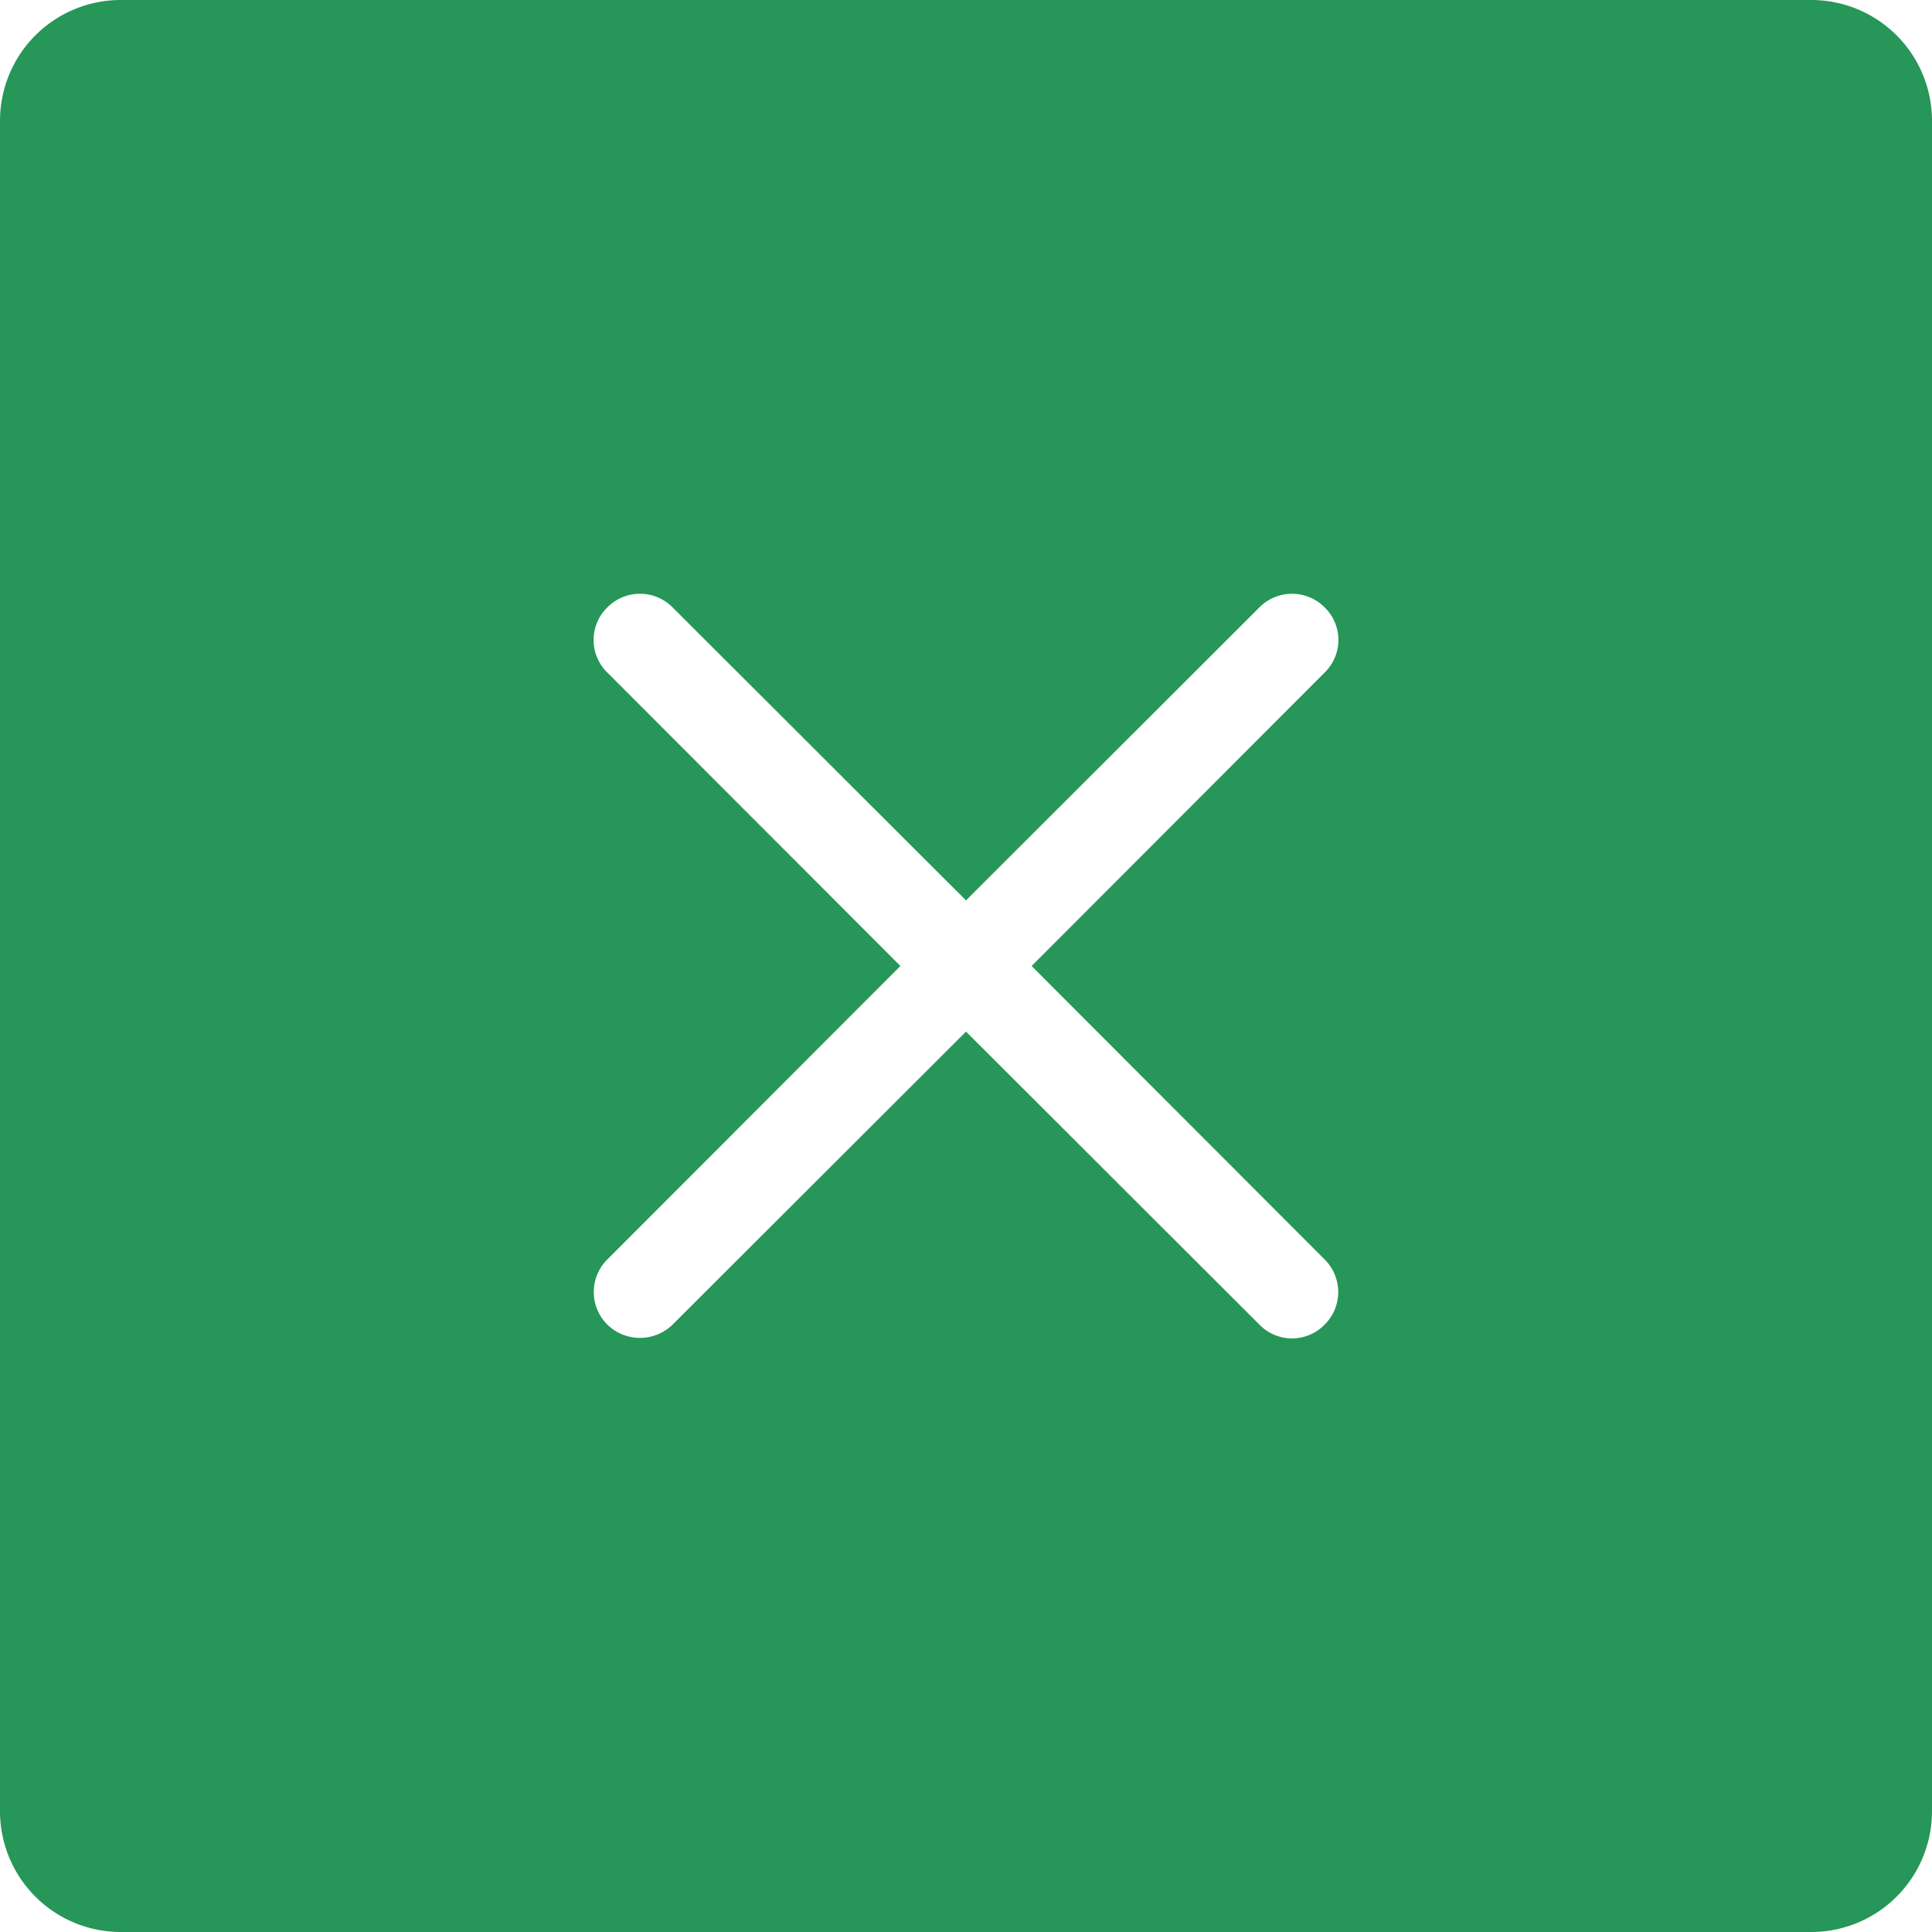 <svg id="exls" data-name="exls" xmlns="http://www.w3.org/2000/svg" viewBox="0 0 48 48"><title>exls</title><path d="M45,0H3A3,3,0,0,0,0,3V45a3,3,0,0,0,3,3H45a3,3,0,0,0,3-3V3A3,3,0,0,0,45,0ZM32.91,31.29a1.14,1.14,0,0,1,0,1.62,1.13,1.13,0,0,1-1.62,0L24,25.63l-7.29,7.28a1.16,1.16,0,0,1-1.62,0,1.14,1.14,0,0,1,0-1.62L22.37,24l-7.28-7.29a1.13,1.13,0,0,1,0-1.62,1.14,1.14,0,0,1,1.62,0L24,22.37l7.29-7.28a1.14,1.14,0,0,1,1.62,0,1.13,1.13,0,0,1,0,1.62L25.63,24Z" fill="#269759"/></svg>